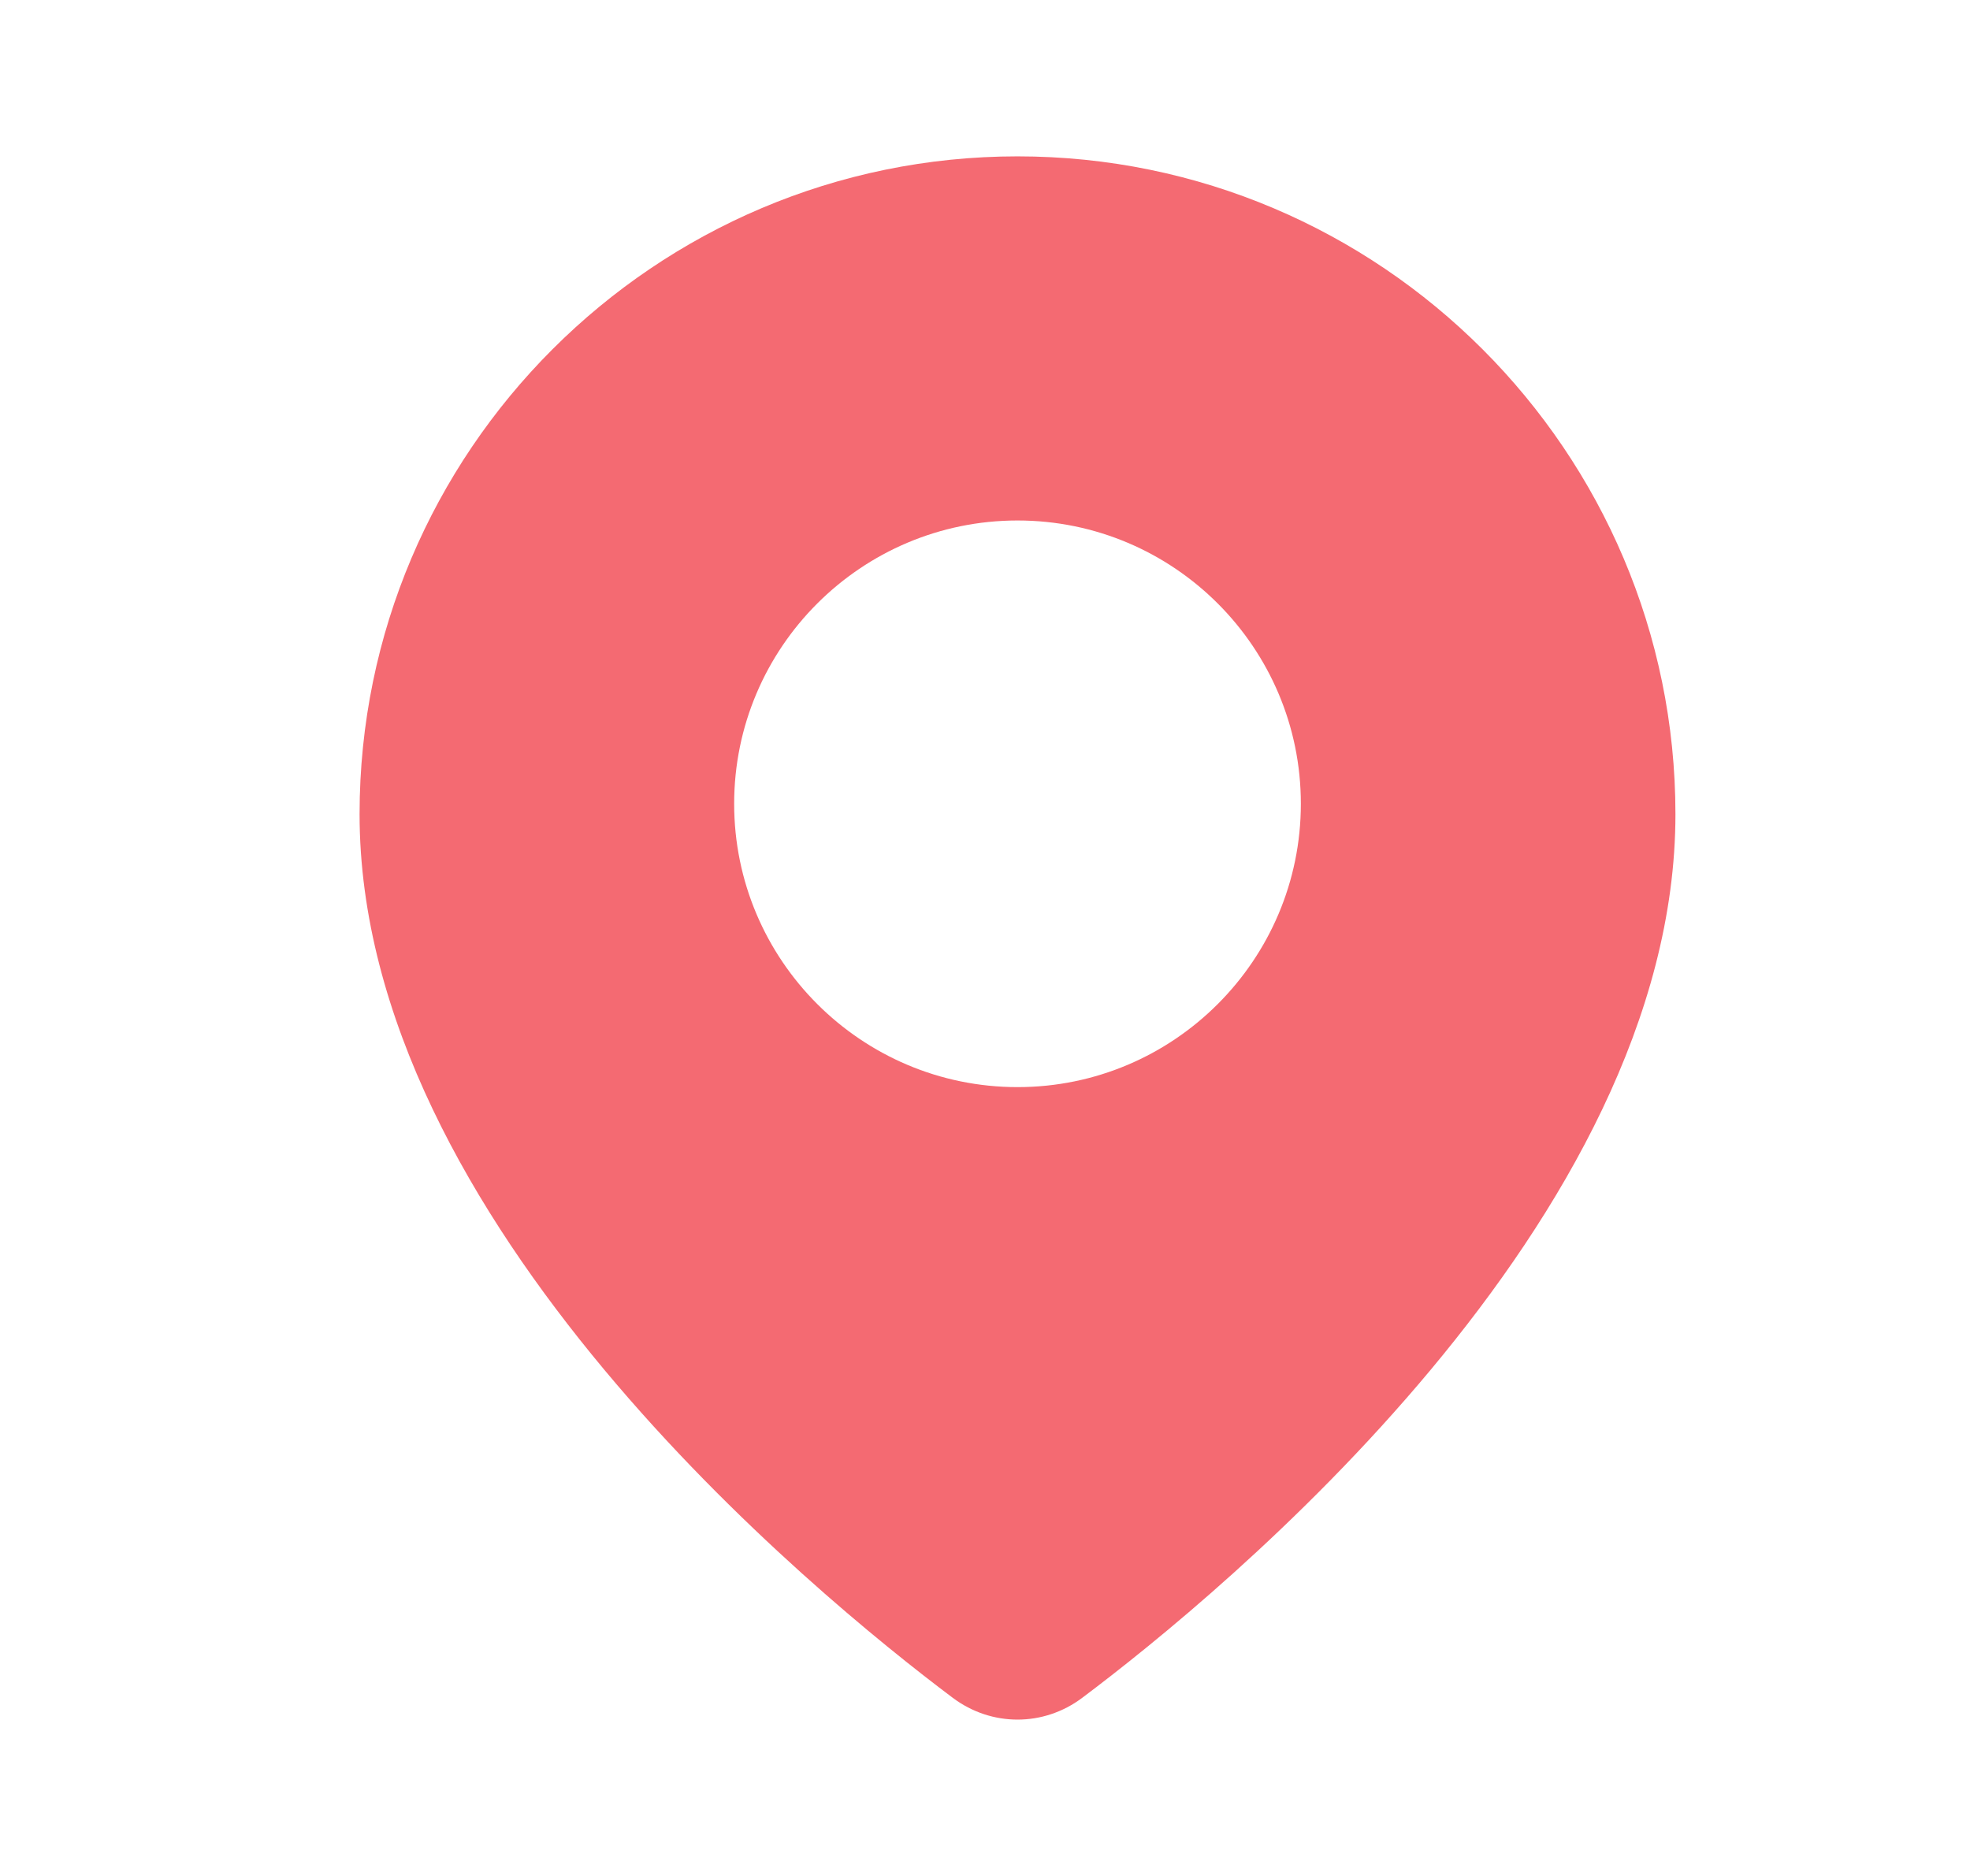 <svg width="21" height="20" viewBox="0 0 21 20" fill="none" xmlns="http://www.w3.org/2000/svg">
<path d="M10.847 1.667C6.98 1.667 3.833 4.813 3.833 8.68C3.833 13.018 8.674 16.988 10.158 18.102C10.364 18.256 10.605 18.333 10.847 18.333C11.088 18.333 11.33 18.256 11.536 18.101C13.019 16.988 17.86 13.018 17.86 8.68C17.86 4.813 14.714 1.667 10.847 1.667ZM10.847 11.59C9.181 11.59 7.826 10.235 7.826 8.569C7.826 6.903 9.181 5.549 10.847 5.549C12.513 5.549 13.867 6.904 13.867 8.569C13.867 10.234 12.513 11.59 10.847 11.59Z" fill="#F46A72"/>
</svg>
